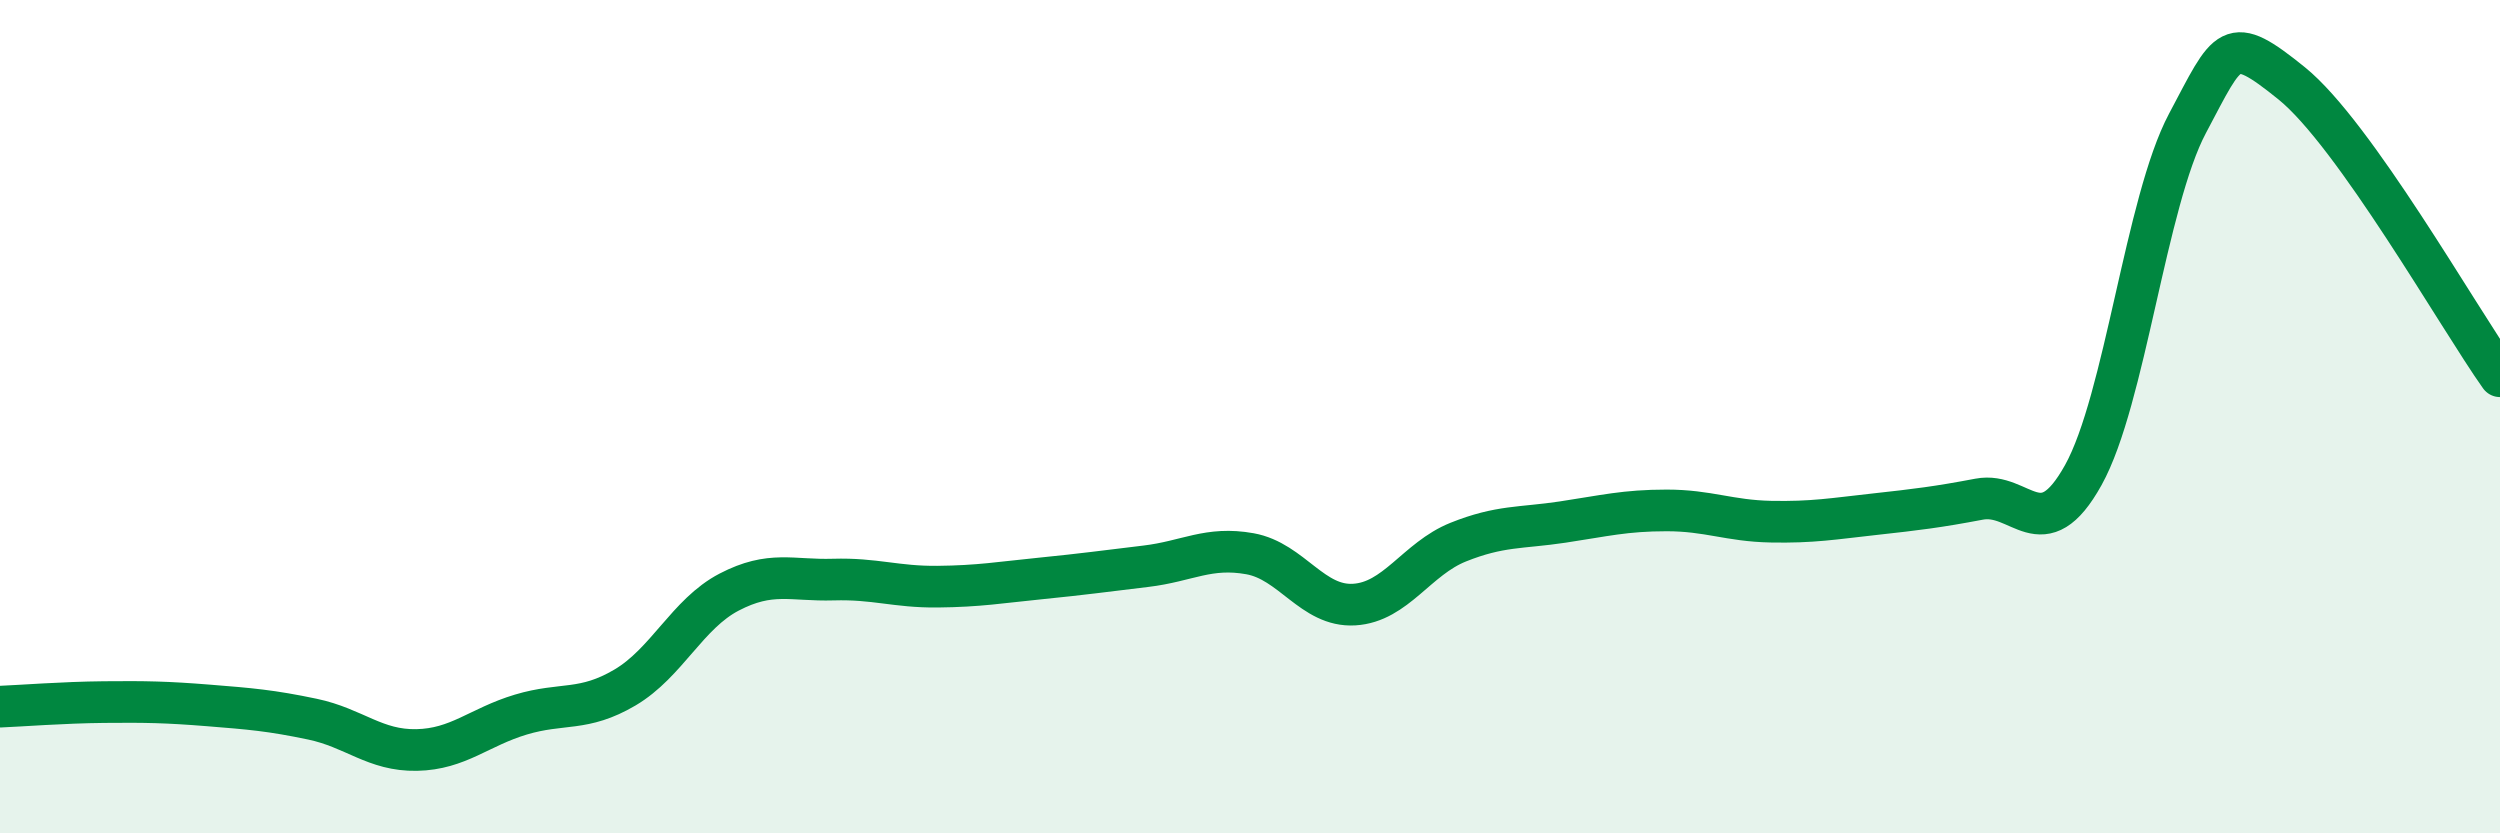 
    <svg width="60" height="20" viewBox="0 0 60 20" xmlns="http://www.w3.org/2000/svg">
      <path
        d="M 0,16.96 C 0.5,16.94 1.5,16.86 2.5,16.85 C 3.5,16.84 4,16.85 5,16.93 C 6,17.01 6.5,17.05 7.5,17.26 C 8.5,17.47 9,18.02 10,18 C 11,17.98 11.5,17.45 12.5,17.15 C 13.5,16.85 14,17.09 15,16.5 C 16,15.91 16.5,14.73 17.5,14.21 C 18.5,13.69 19,13.94 20,13.91 C 21,13.88 21.5,14.09 22.5,14.08 C 23.5,14.07 24,13.98 25,13.88 C 26,13.78 26.5,13.71 27.5,13.59 C 28.5,13.47 29,13.11 30,13.29 C 31,13.47 31.5,14.57 32.5,14.51 C 33.5,14.45 34,13.41 35,13.01 C 36,12.61 36.5,12.68 37.5,12.53 C 38.5,12.38 39,12.25 40,12.25 C 41,12.25 41.5,12.5 42.5,12.52 C 43.5,12.54 44,12.45 45,12.34 C 46,12.23 46.5,12.17 47.5,11.98 C 48.5,11.79 49,13.2 50,11.4 C 51,9.6 51.5,4.84 52.5,2.96 C 53.5,1.08 53.5,0.79 55,2 C 56.5,3.21 59,7.62 60,9.03L60 20L0 20Z"
        fill="#008740"
        opacity="0.1"
        stroke-linecap="round"
        stroke-linejoin="round"
      />
      <path
        d="M 0,16.96 C 0.5,16.94 1.5,16.86 2.5,16.85 C 3.5,16.84 4,16.85 5,16.93 C 6,17.01 6.5,17.05 7.5,17.26 C 8.5,17.47 9,18.02 10,18 C 11,17.98 11.5,17.45 12.5,17.15 C 13.5,16.85 14,17.09 15,16.5 C 16,15.91 16.5,14.73 17.5,14.21 C 18.5,13.69 19,13.94 20,13.91 C 21,13.88 21.5,14.09 22.5,14.08 C 23.5,14.07 24,13.98 25,13.88 C 26,13.78 26.5,13.71 27.5,13.59 C 28.5,13.47 29,13.11 30,13.29 C 31,13.47 31.5,14.57 32.5,14.51 C 33.5,14.45 34,13.41 35,13.01 C 36,12.61 36.5,12.68 37.5,12.53 C 38.5,12.38 39,12.25 40,12.25 C 41,12.25 41.5,12.5 42.5,12.52 C 43.5,12.54 44,12.45 45,12.34 C 46,12.23 46.5,12.17 47.5,11.98 C 48.5,11.79 49,13.2 50,11.4 C 51,9.6 51.5,4.84 52.5,2.96 C 53.5,1.08 53.5,0.79 55,2 C 56.5,3.21 59,7.62 60,9.03"
        stroke="#008740"
        stroke-width="1"
        fill="none"
        stroke-linecap="round"
        stroke-linejoin="round"
      />
    </svg>
  
